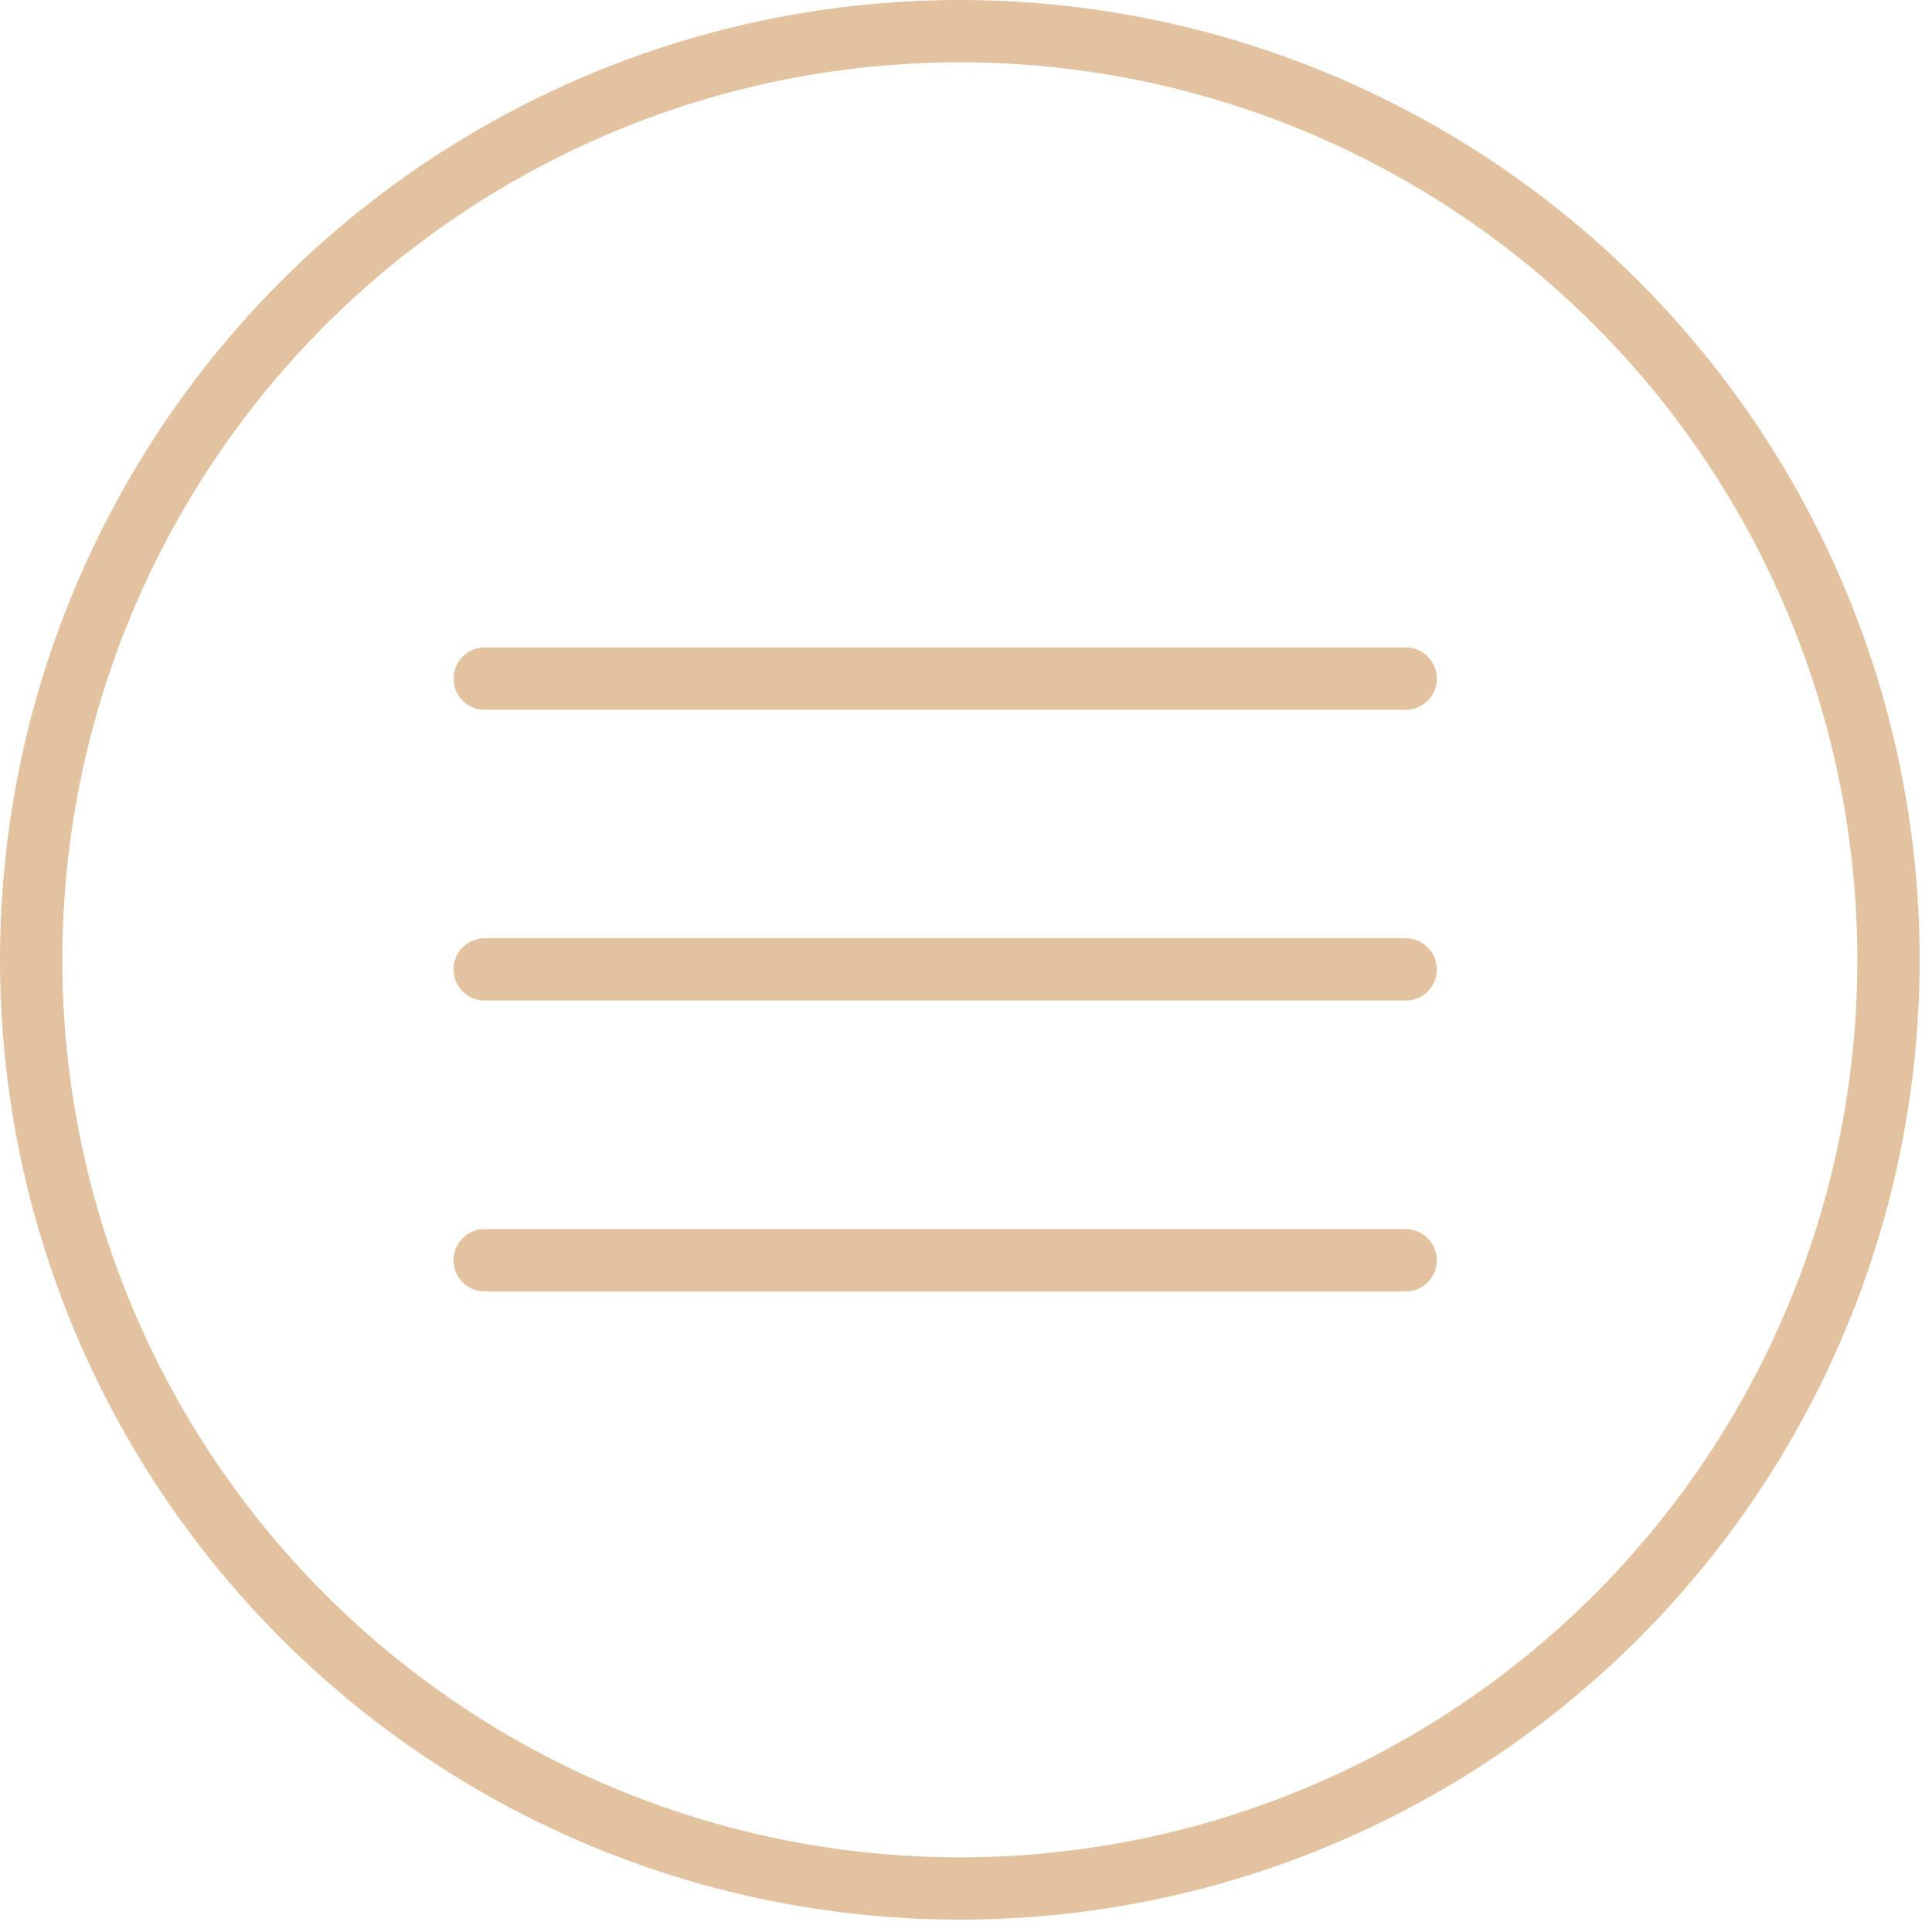<?xml version="1.0" encoding="UTF-8"?> <svg xmlns="http://www.w3.org/2000/svg" width="31" height="31" viewBox="0 0 31 31" fill="none"> <circle cx="15.401" cy="15.401" r="14.901" stroke="#E3C29F"></circle> <path d="M7.777 10.889H22.555" stroke="#E3C29F" stroke-linecap="round"></path> <path d="M7.777 15.555H22.555" stroke="#E3C29F" stroke-linecap="round"></path> <path d="M7.777 20.222H22.555" stroke="#E3C29F" stroke-linecap="round"></path> </svg> 